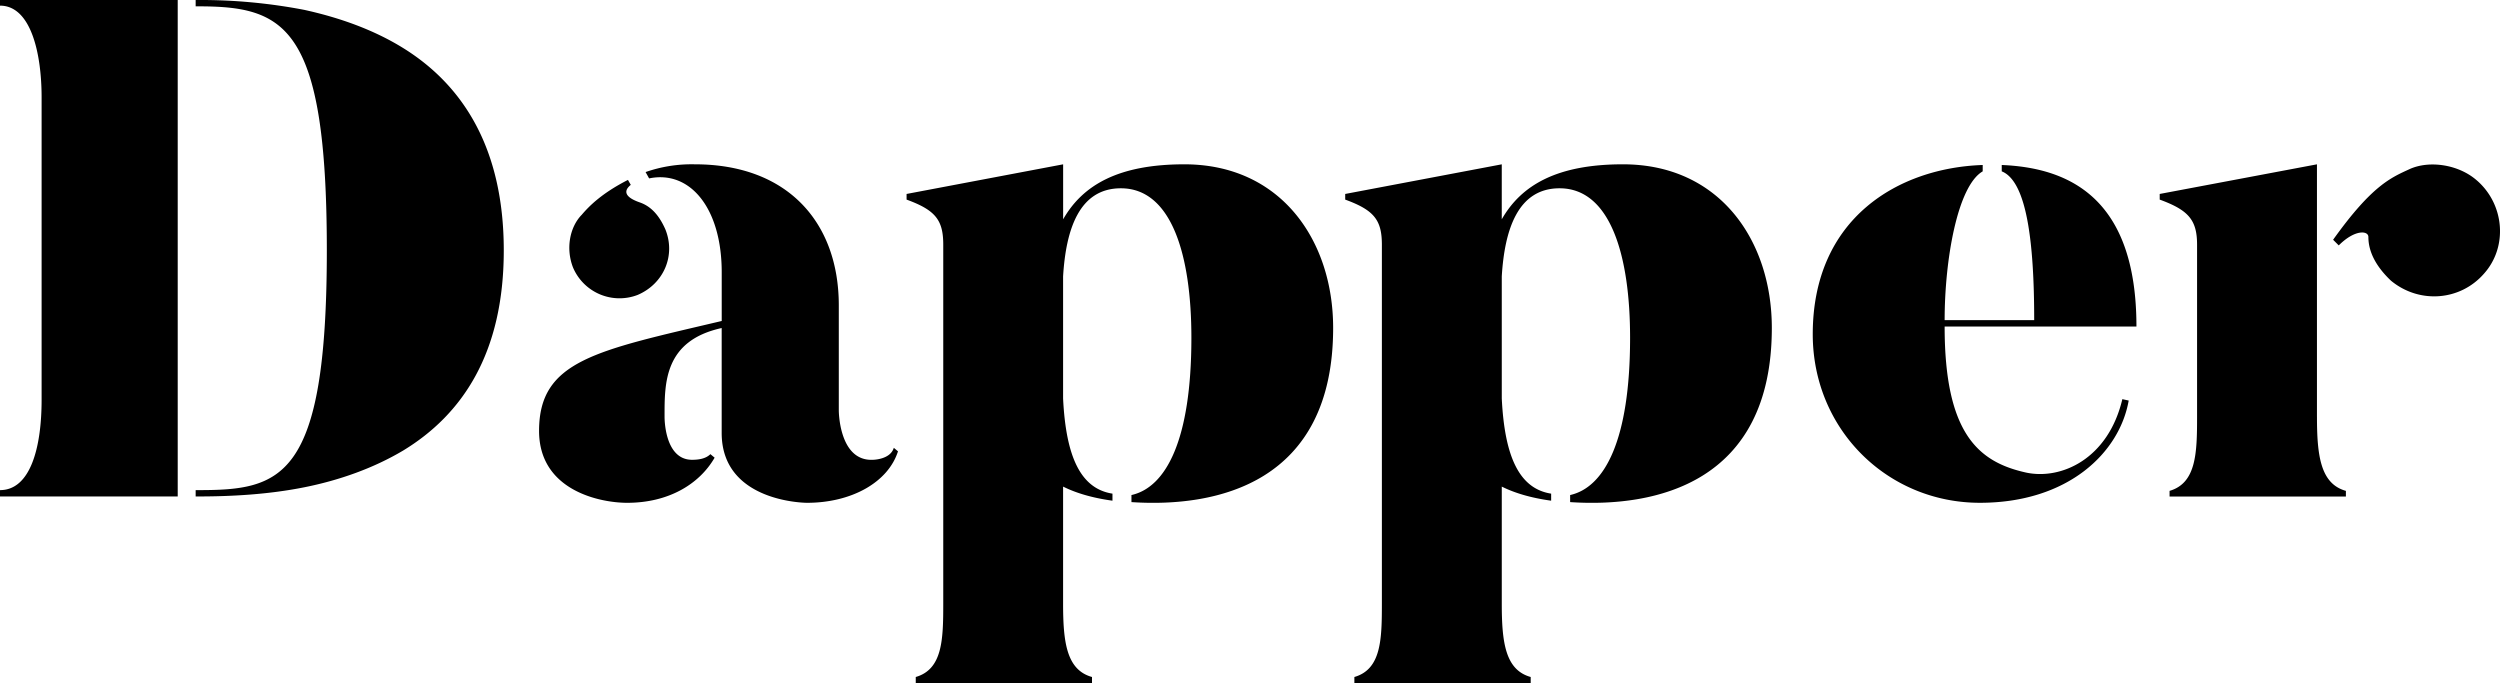 <svg xmlns="http://www.w3.org/2000/svg" viewBox="0 0 1687.27 461.2"><title>dapperbRecurso 2</title><g id="Capa_2" data-name="Capa 2"><g id="Layer_1" data-name="Layer 1"><path d="M1671.72,121.84c-12.37-10.94-32.36-13.8-45.68-7.61-12.38,5.71-25.23,10.94-51.41,47.59l3.81,3.81c10.94-10.95,20-10,20-5.71,0,11,6.19,20.94,15.23,29.51,19,15.7,46.64,13.8,62.82-4.76,16.18-18.09,13.81-46.65-4.76-62.83m-108,159.45V110.9l-106.13,20v3.81c19.51,7.13,25.22,13.79,25.22,30.46V281.29c0,24.27-.47,44.74-18.56,50v3.81h119v-3.81c-17.14-4.76-19.52-23.8-19.52-50m-196.56,37.6c-31.89-7.14-54.73-26.18-54.73-98.53h129.45c0-84.72-43.31-107.08-90.91-109v4.29c16.67,6.66,21.9,46.64,21.9,100.42h-60.44c0-40.45,8.56-90.43,25.69-100.42v-4.29c-56.63,1.91-114.7,35.7-114.7,114.23,0,64.26,50.45,113.75,112.8,113.75,59.5,0,94.24-33.79,100.43-69l-4.28-.95c-9.53,40.45-41.41,54.73-65.21,49.5m-271.77-208c-44.26,0-68.53,13.8-81.86,37.12V110.9l-105.66,20v3.81c19.51,7.13,24.75,13.79,24.75,30.46V407.41c0,24.28-.47,44.27-18.56,49.5v4.29h119v-4.29c-17.13-4.76-19.52-23.32-19.52-49.5v-79c8.57,4.28,19.52,7.61,33.32,9.51v-4.75c-21.42-3.34-31.41-24.76-33.32-64.26V186.57c1.91-31.89,11-59.49,39-59.49,34.27,0,47.6,45.21,47.6,100.9,0,69-17.14,100.9-40.46,106.13v4.77c57.12,3.8,136.12-12.38,136.12-117.56,0-59-35.22-110.42-100.43-110.42m-296,0c-44.27,0-68.54,13.8-81.87,37.12V110.9l-105.66,20v3.81c19.52,7.13,24.75,13.79,24.75,30.46V407.41c0,24.28-.48,44.27-18.56,49.5v4.29H737v-4.29c-17.13-4.76-19.51-23.32-19.51-49.5v-79c8.57,4.28,19.51,7.61,33.32,9.51v-4.75c-21.42-3.34-31.41-24.76-33.32-64.26V186.57c1.91-31.89,10.95-59.49,39-59.49,34.27,0,47.59,45.21,47.59,100.9,0,69-17.13,100.9-40.45,106.13v4.77c57.11,3.8,136.12-12.38,136.12-117.56,0-59-35.22-110.42-100.42-110.42M603.24,302.23c-2.38,8.09-14.28,8.09-14.28,8.09-22.85.95-22.85-33.32-22.85-33.32V206.09c0-56.16-34.74-95.19-97.09-95.19a94.21,94.21,0,0,0-33.31,5.23l2.38,4.28c27.6-5.71,49,20,49,63.31v32.92c-84.72,20-123.27,26.57-123.27,74.16,0,40.46,41.41,48.55,59.49,48.55,27.61,0,48.55-12.37,59-30.46l-2.86-2.38c-3.33,3.33-8.56,3.81-12.37,3.81-19,0-18.56-29.16-18.56-29.16,0-22.37-.48-51.19,38.55-59.76v70.83c0,47.12,57.59,47.12,57.59,47.12,30,0,54.73-13.8,61.4-34.74ZM392.4,145.17c-8.1,8.56-10.48,22.84-5.72,35.22A34.06,34.06,0,0,0,430.47,199c17.61-7.62,25.7-26.66,18.56-44.27-3.81-8.56-9-15.23-17.13-18.08-15.23-5.24-7.14-10.95-6.19-11.9l-1.9-3.33c-17.61,9-26.18,17.61-31.41,23.8M133.48,0h-1.43V4.28h1.43c58.54,0,87.1,12.38,87.1,164.68,0,155.16-30.94,161.83-87.1,161.83h-1.43v4.28h1.43c23.32,0,48.07-1.43,71.87-6.19S252,316,272,304.13C312,279.86,340,238.45,340,169S312,57.12,272,32.36C252,20,229.15,11.9,205.35,6.66A370.69,370.69,0,0,0,133.48,0M119.94,0H0V3.81c20.94,0,28.08,32.36,28.08,61.87V269.86c0,32.37-7.61,60.93-28.08,60.93v4.28H119.94Z"></path></g></g></svg>